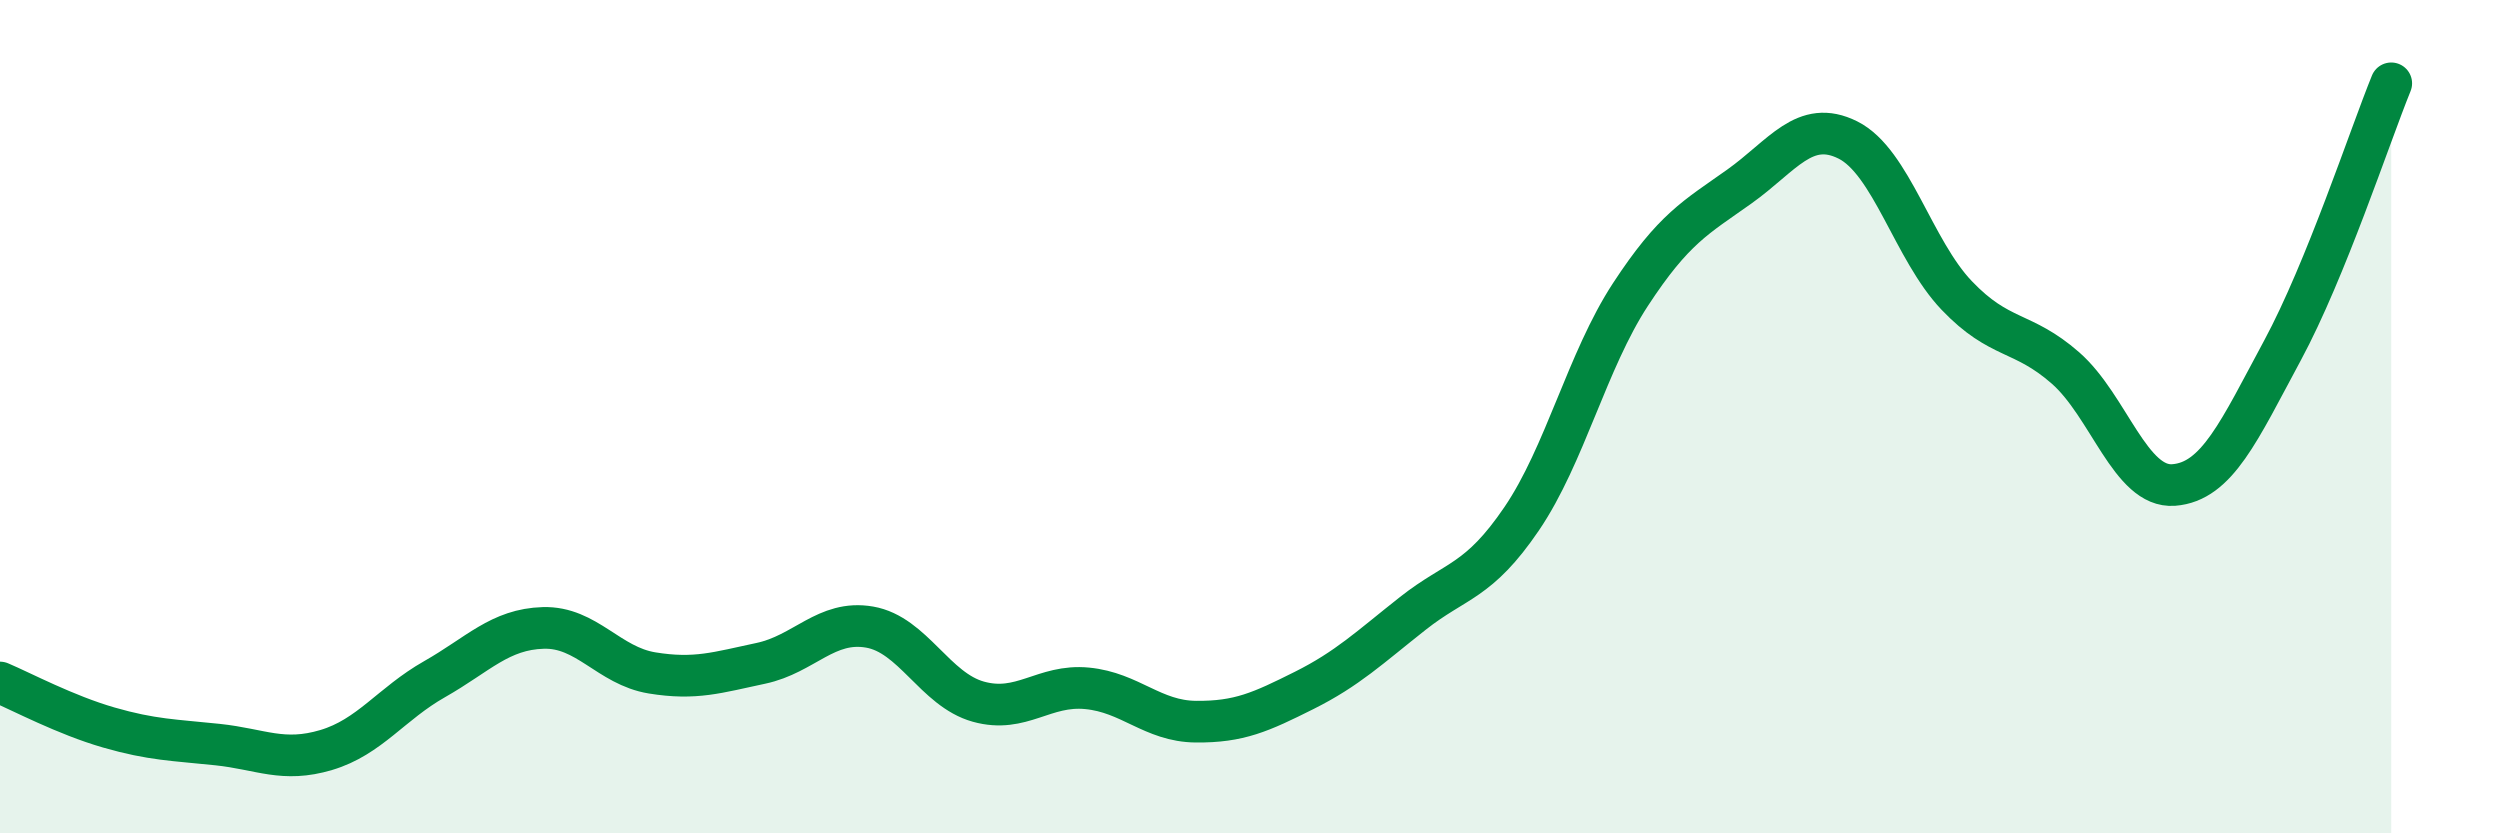 
    <svg width="60" height="20" viewBox="0 0 60 20" xmlns="http://www.w3.org/2000/svg">
      <path
        d="M 0,16.38 C 0.52,16.6 1.57,17.16 2.61,17.46 C 3.65,17.76 4.18,17.76 5.22,17.87 C 6.26,17.98 6.79,18.31 7.83,18 C 8.87,17.69 9.39,16.89 10.43,16.3 C 11.47,15.71 12,15.1 13.04,15.07 C 14.08,15.04 14.61,15.98 15.65,16.15 C 16.69,16.32 17.22,16.14 18.26,15.92 C 19.3,15.7 19.83,14.87 20.87,15.05 C 21.91,15.23 22.44,16.55 23.48,16.84 C 24.52,17.13 25.05,16.42 26.09,16.52 C 27.13,16.62 27.66,17.31 28.7,17.32 C 29.74,17.33 30.26,17.09 31.3,16.57 C 32.34,16.05 32.87,15.54 33.91,14.72 C 34.95,13.9 35.48,13.98 36.52,12.45 C 37.56,10.92 38.09,8.66 39.13,7.07 C 40.17,5.48 40.7,5.22 41.74,4.48 C 42.78,3.74 43.31,2.84 44.35,3.36 C 45.39,3.88 45.92,6 46.96,7.09 C 48,8.18 48.53,7.92 49.57,8.83 C 50.61,9.74 51.13,11.72 52.17,11.64 C 53.21,11.56 53.74,10.34 54.78,8.41 C 55.82,6.48 56.87,3.28 57.39,2L57.39 20L0 20Z"
        fill="#008740"
        opacity="0.1"
        stroke-linecap="round"
        stroke-linejoin="round"
      />
      <path
        d="M 0,16.38 C 0.52,16.6 1.57,17.16 2.61,17.46 C 3.65,17.76 4.18,17.76 5.22,17.87 C 6.26,17.98 6.79,18.31 7.83,18 C 8.87,17.69 9.39,16.89 10.43,16.3 C 11.47,15.71 12,15.1 13.04,15.07 C 14.08,15.04 14.61,15.98 15.65,16.15 C 16.69,16.32 17.22,16.14 18.26,15.92 C 19.3,15.7 19.83,14.87 20.87,15.05 C 21.91,15.23 22.44,16.55 23.48,16.84 C 24.52,17.13 25.05,16.42 26.09,16.52 C 27.13,16.62 27.66,17.31 28.7,17.32 C 29.74,17.33 30.26,17.09 31.3,16.57 C 32.34,16.05 32.87,15.54 33.91,14.72 C 34.95,13.9 35.48,13.98 36.52,12.45 C 37.56,10.92 38.09,8.66 39.13,7.07 C 40.17,5.48 40.7,5.22 41.74,4.48 C 42.78,3.74 43.31,2.84 44.35,3.36 C 45.39,3.88 45.92,6 46.96,7.09 C 48,8.18 48.53,7.92 49.57,8.83 C 50.61,9.74 51.13,11.72 52.17,11.64 C 53.21,11.56 53.74,10.34 54.78,8.41 C 55.82,6.48 56.87,3.28 57.39,2"
        stroke="#008740"
        stroke-width="1"
        fill="none"
        stroke-linecap="round"
        stroke-linejoin="round"
      />
    </svg>
  